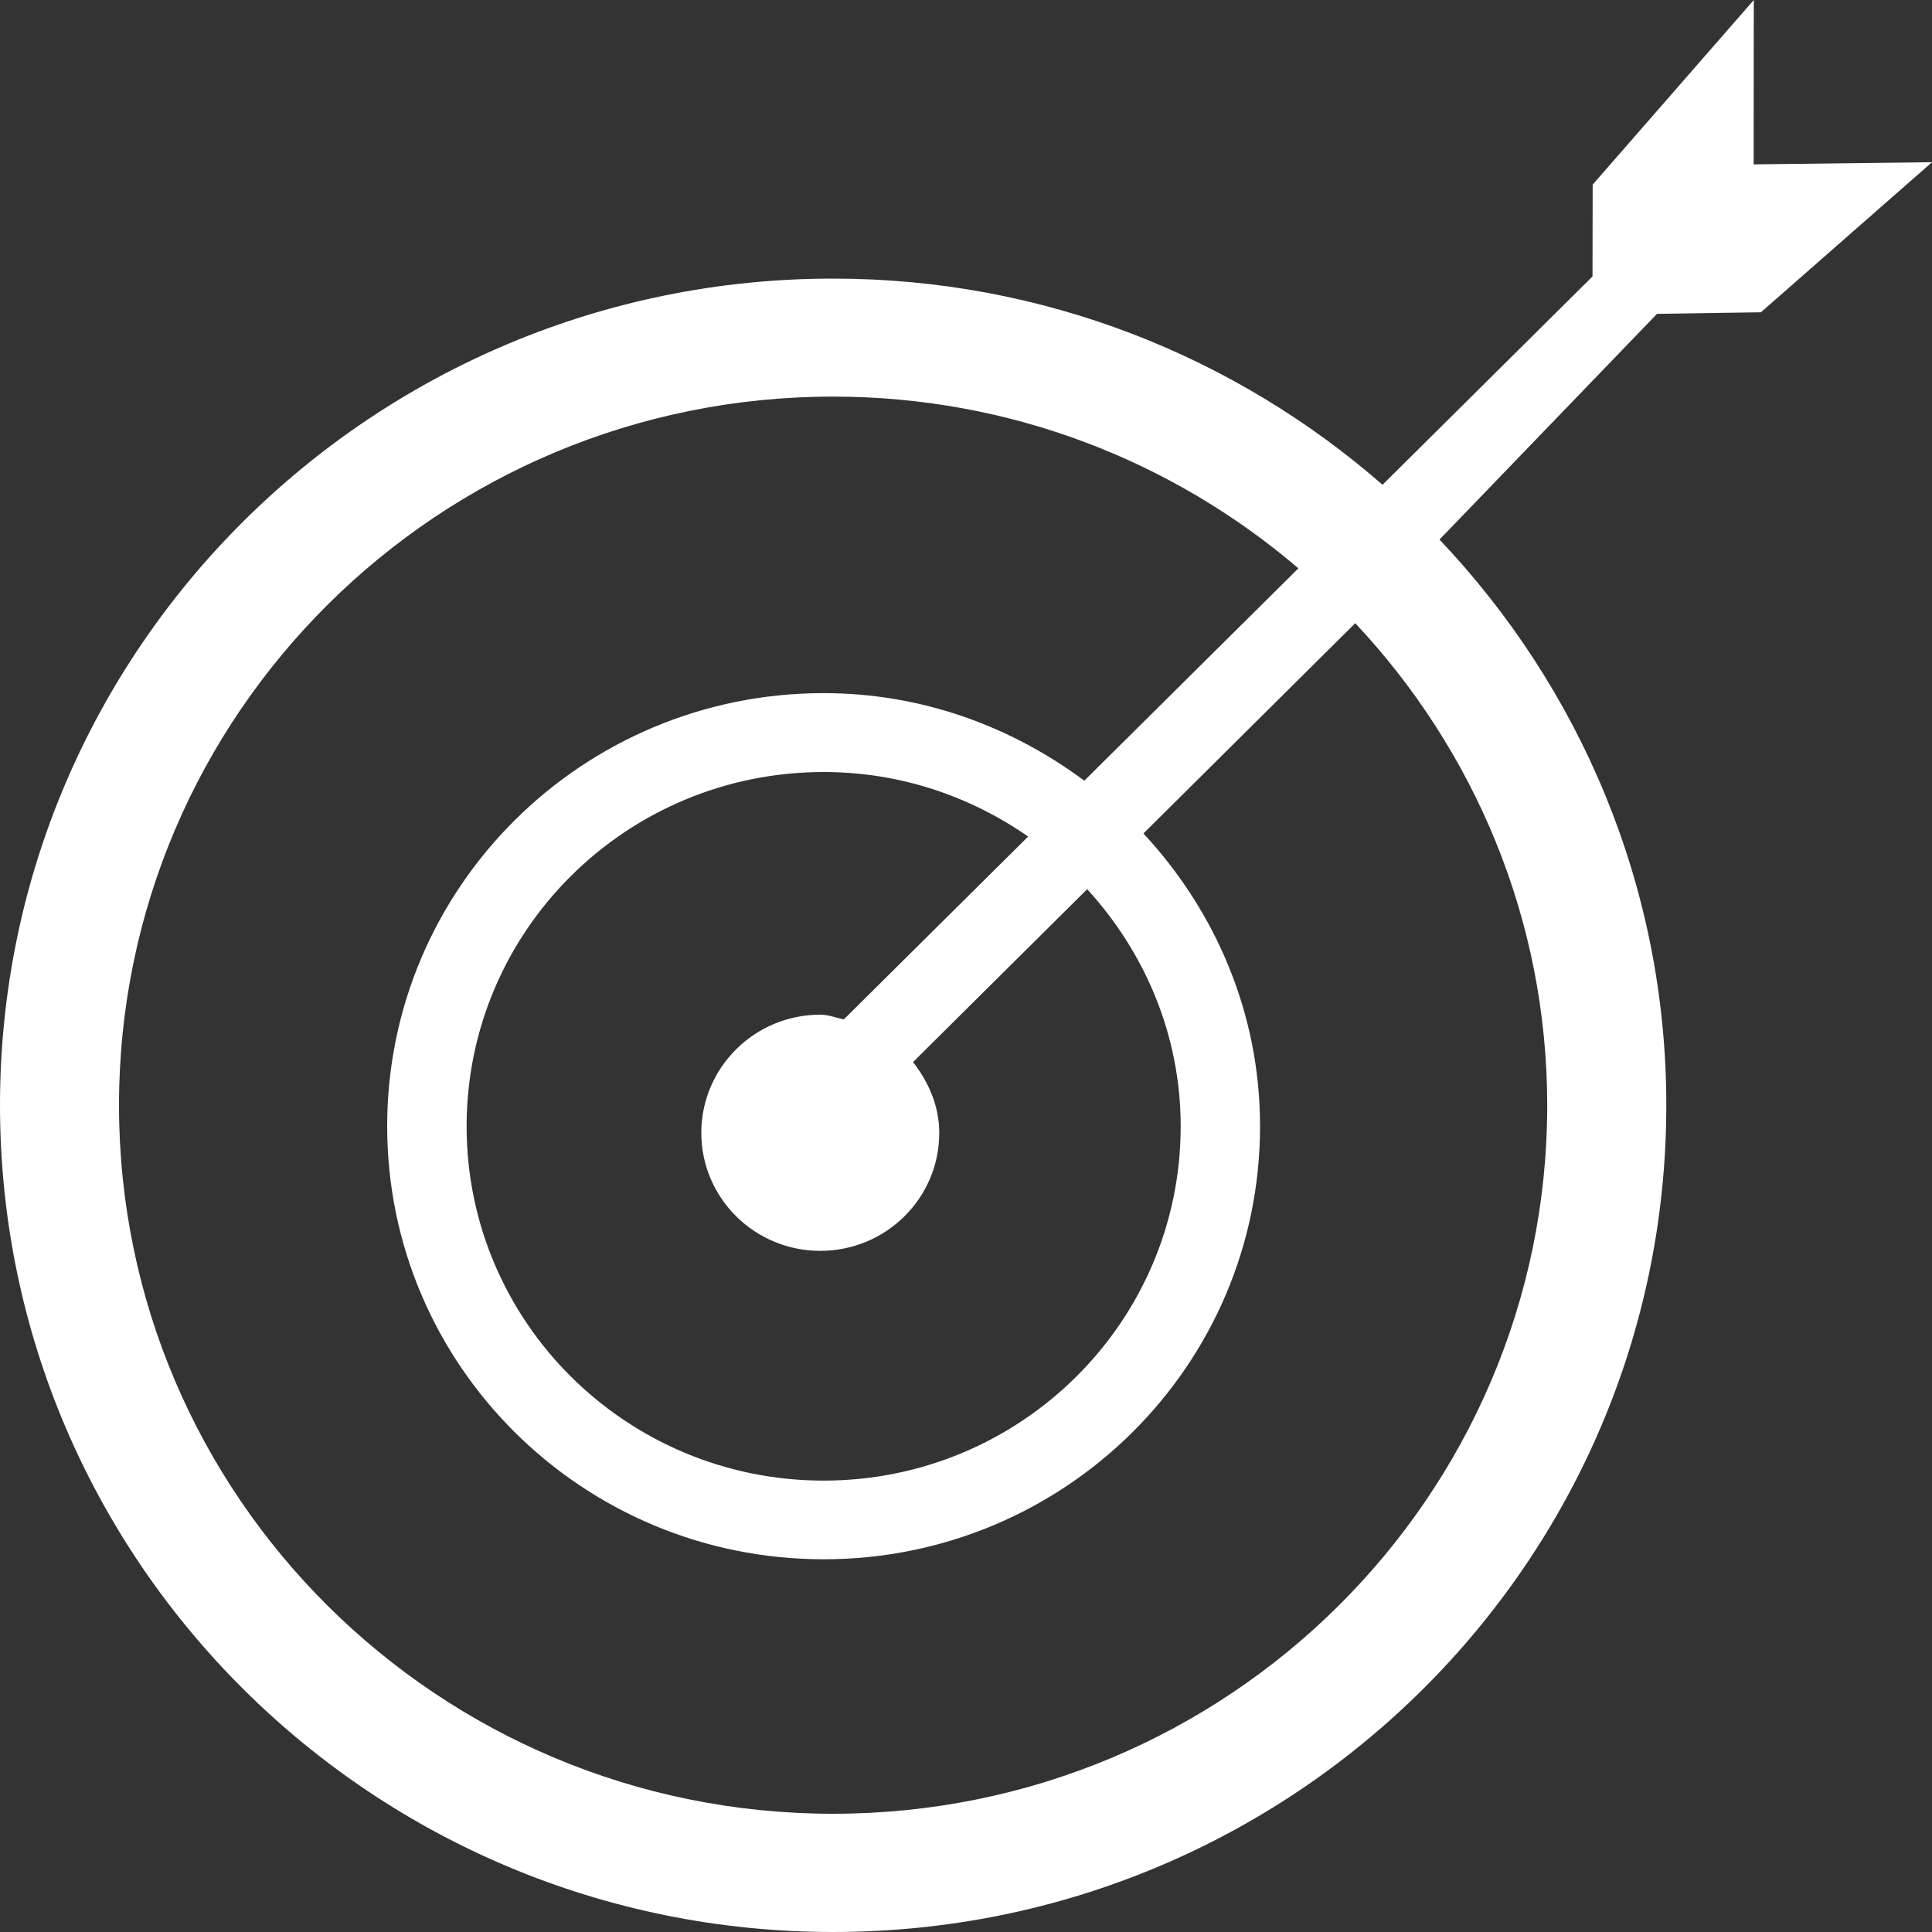 <?xml version="1.0" encoding="UTF-8"?> <svg xmlns="http://www.w3.org/2000/svg" width="25" height="25" viewBox="0 0 25 25" fill="none"><rect x="0" y="0" width="25" height="25" fill="#333333" stroke="none"/><path d="M25 2.099L22.786 4.041L21.442 4.061L18.627 6.982C20.442 8.896 21.562 11.467 21.562 14.302C21.562 20.209 16.735 25 10.78 25C4.826 25 0 20.209 0 14.302C0 8.394 4.827 3.605 10.78 3.605C13.508 3.605 15.991 4.617 17.89 6.273L20.607 3.577L20.609 2.389L22.694 0L22.692 2.127L25 2.099ZM17.537 8.064L14.796 10.785C15.724 11.784 16.305 13.107 16.305 14.573C16.305 17.669 13.777 20.177 10.658 20.177C7.538 20.177 5.01 17.669 5.01 14.573C5.01 11.479 7.538 8.969 10.658 8.969C11.927 8.969 13.086 9.4 14.031 10.102L16.801 7.354C15.183 5.972 13.083 5.132 10.78 5.132C5.677 5.132 1.54 9.239 1.54 14.302C1.54 19.366 5.677 23.47 10.78 23.47C15.884 23.47 20.021 19.365 20.021 14.302C20.02 11.89 19.073 9.701 17.537 8.064ZM10.614 16.186C9.765 16.186 9.075 15.503 9.075 14.659C9.075 13.814 9.765 13.13 10.614 13.13C10.722 13.13 10.816 13.17 10.919 13.191L13.304 10.825C12.553 10.302 11.645 9.99 10.658 9.99C8.105 9.99 6.038 12.043 6.038 14.575C6.038 17.106 8.106 19.159 10.658 19.159C13.209 19.159 15.278 17.106 15.278 14.575C15.278 13.39 14.812 12.32 14.068 11.506L11.815 13.743C12.014 14.001 12.154 14.309 12.154 14.659C12.155 15.503 11.465 16.186 10.614 16.186Z" fill="white"></path></svg> 